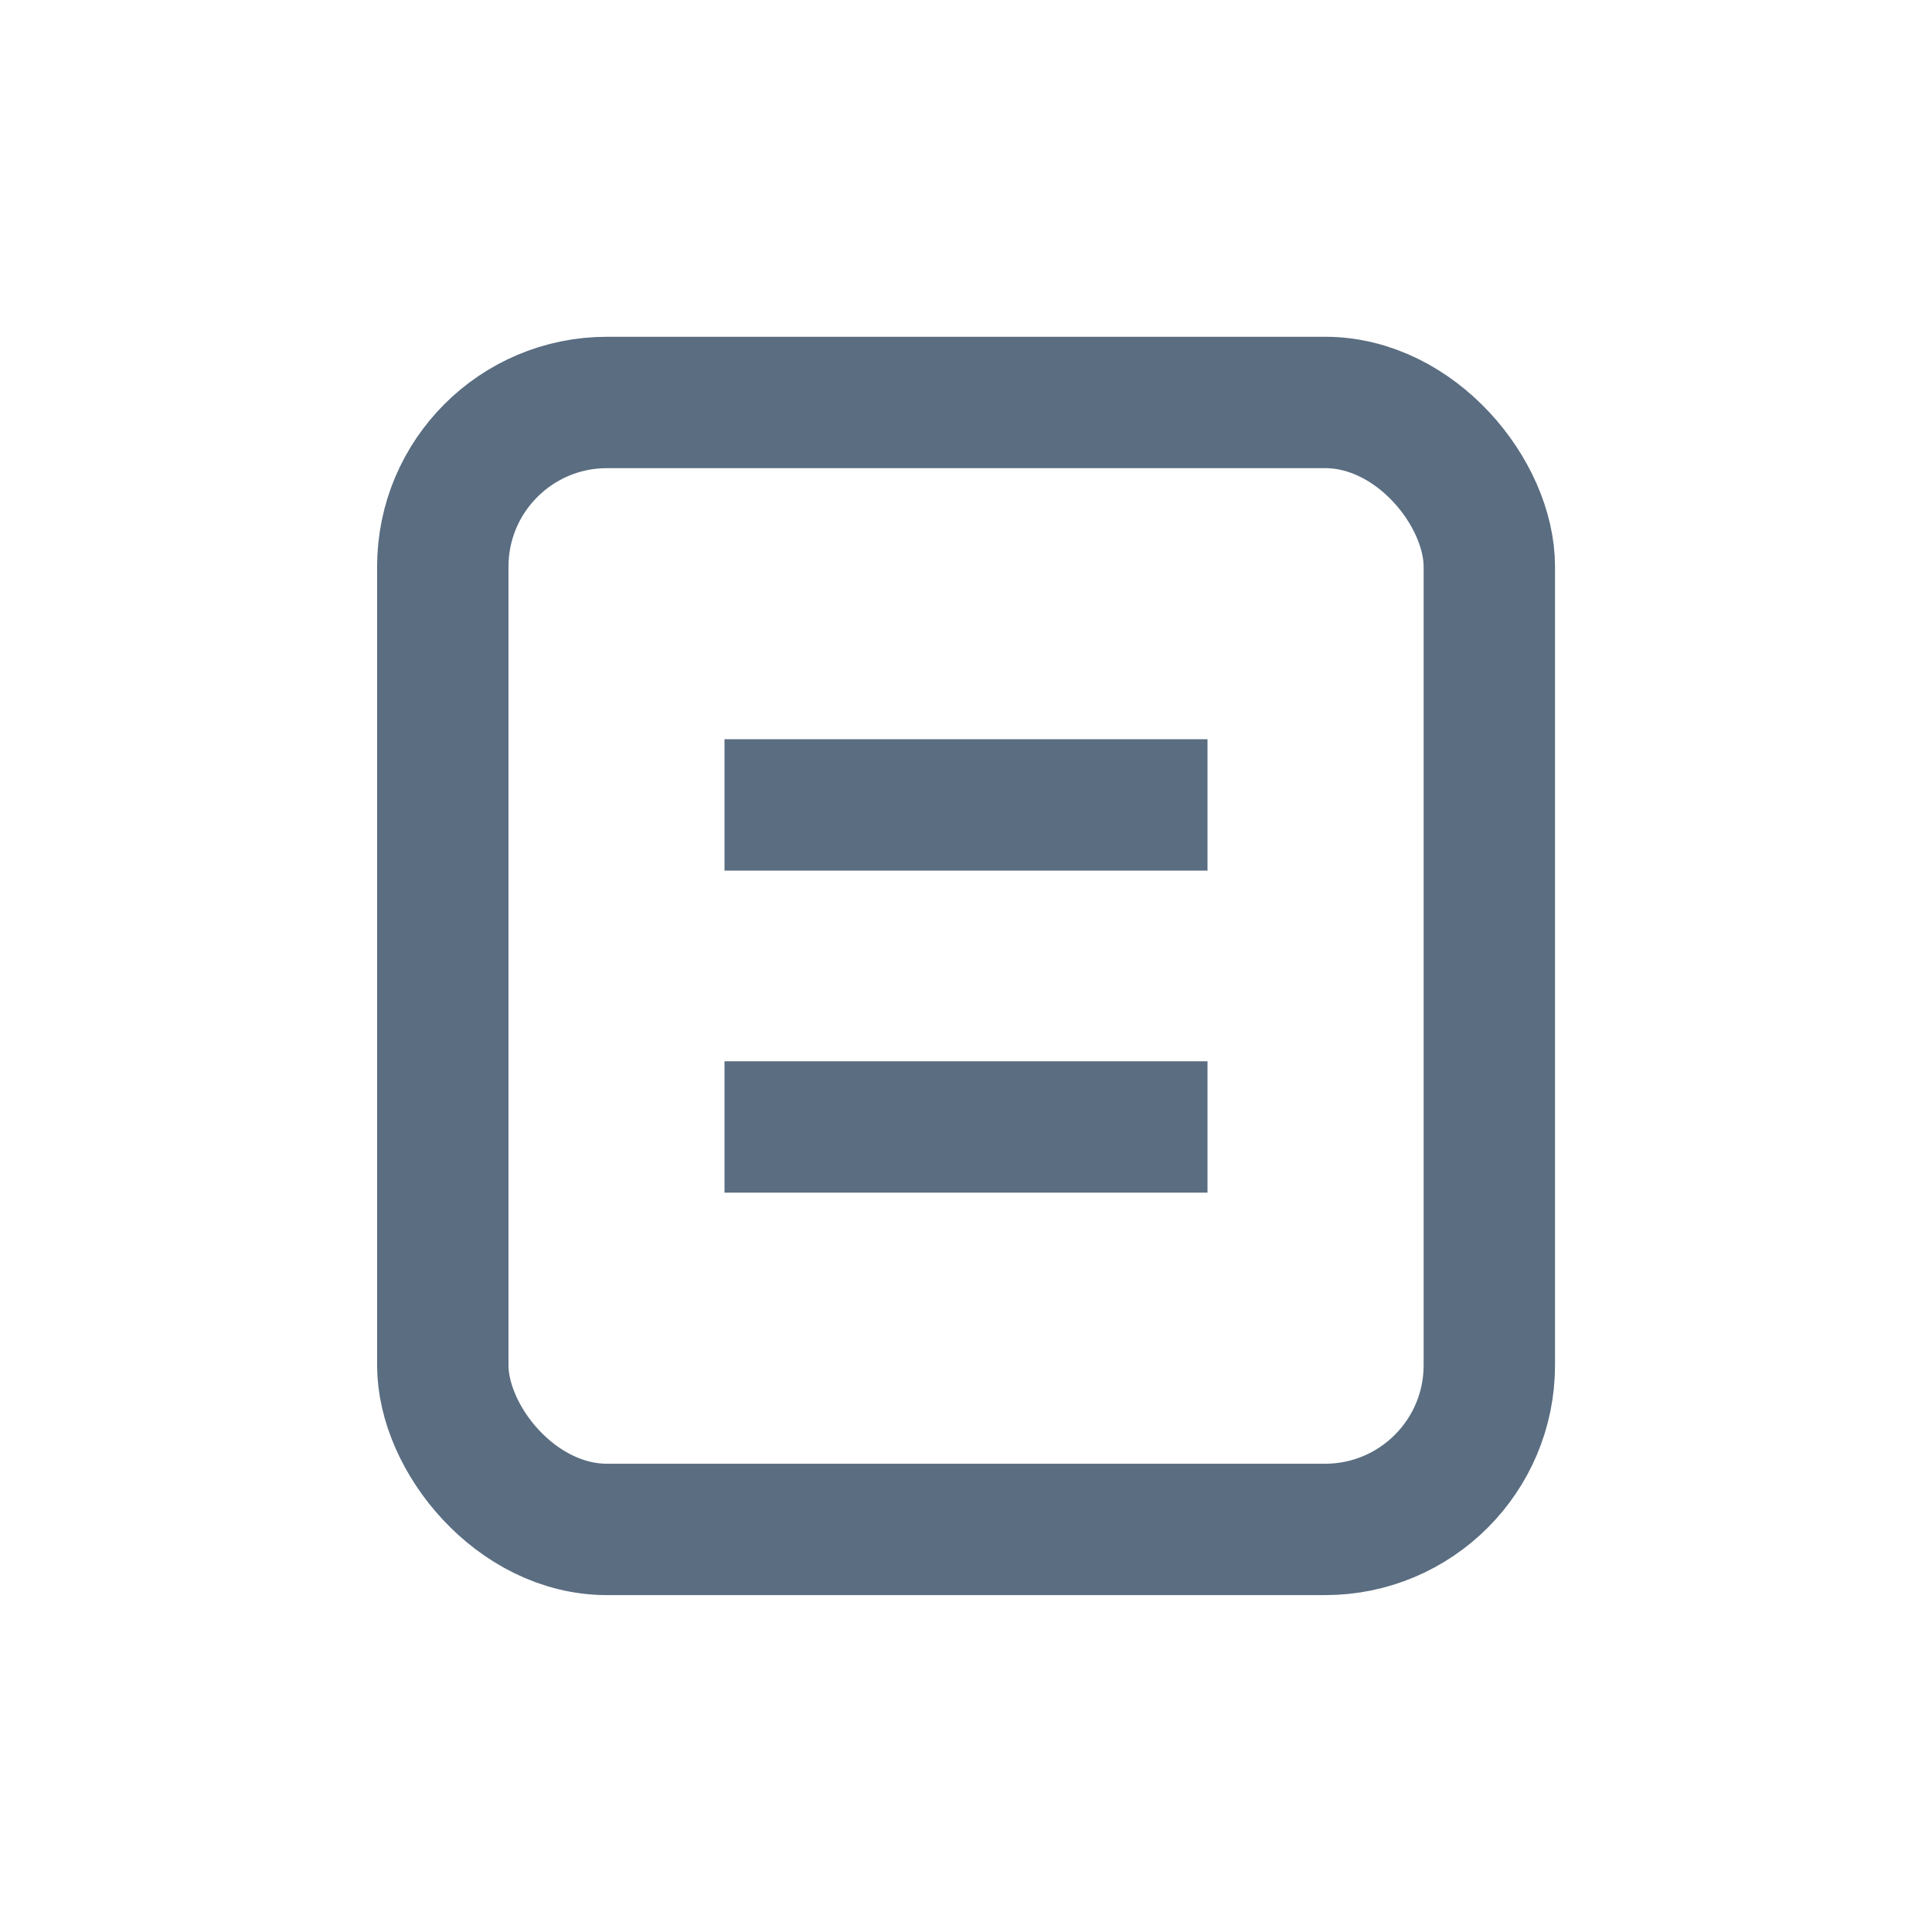 <svg width="16" height="16" viewBox="0 0 16 16" xmlns="http://www.w3.org/2000/svg">
    <g transform="translate(3.667 3.333)" fill-rule="nonzero" stroke="#5A6D81" stroke-width="1.088" fill="none">
        <rect width="8.667" height="9.333" rx="1.36"/>
        <path d="M2.333 3.333h4M2.333 6h4"/>
    </g>
</svg>
